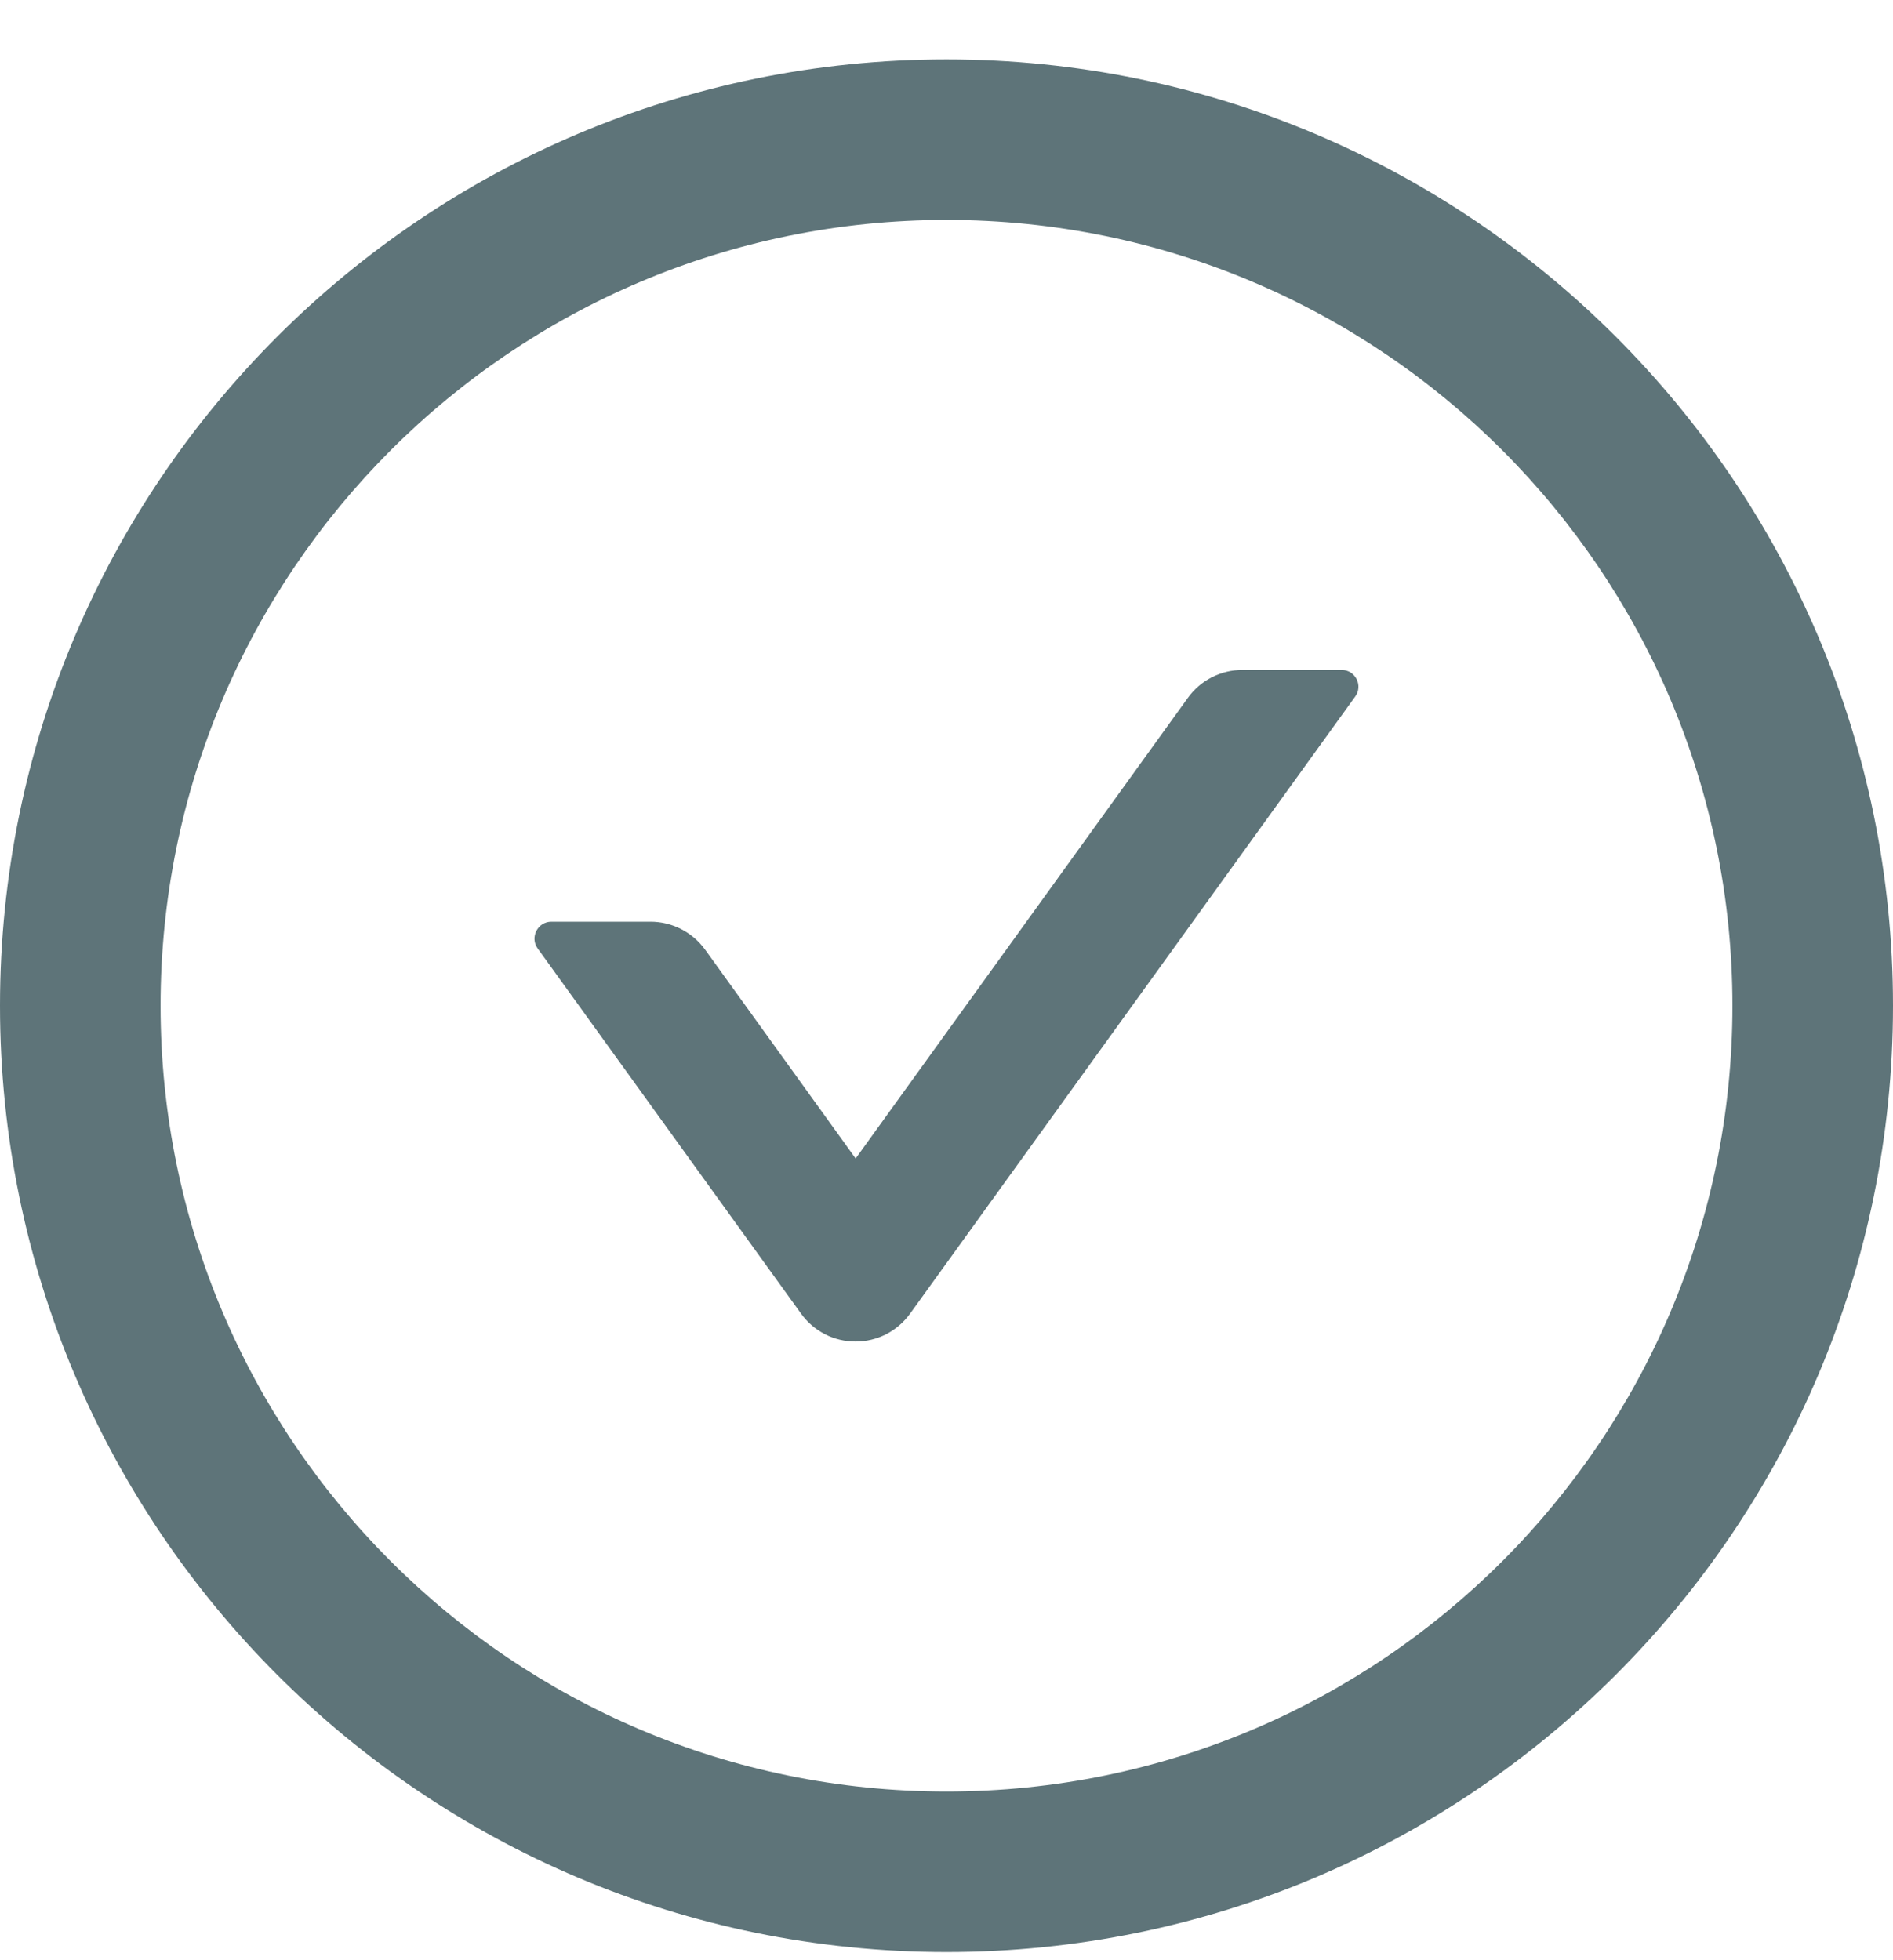 <svg width="28" height="29" viewBox="0 0 28 29" fill="none" xmlns="http://www.w3.org/2000/svg">
<path d="M19.844 9.911H18.378C18.059 9.911 17.756 10.064 17.569 10.326L12.656 17.139L10.431 14.051C10.244 13.792 9.944 13.636 9.622 13.636H8.156C7.953 13.636 7.834 13.867 7.953 14.032L11.847 19.432C11.939 19.561 12.06 19.665 12.201 19.738C12.341 19.81 12.497 19.847 12.655 19.847C12.813 19.847 12.968 19.81 13.109 19.738C13.249 19.665 13.37 19.561 13.463 19.432L20.044 10.307C20.166 10.142 20.047 9.911 19.844 9.911Z" fill="#5E7479"/>
<path d="M14 0.879C6.269 0.879 0 7.148 0 14.879C0 22.611 6.269 28.879 14 28.879C21.731 28.879 28 22.611 28 14.879C28 7.148 21.731 0.879 14 0.879ZM14 26.504C7.581 26.504 2.375 21.298 2.375 14.879C2.375 8.461 7.581 3.254 14 3.254C20.419 3.254 25.625 8.461 25.625 14.879C25.625 21.298 20.419 26.504 14 26.504Z" fill="#5E7479"/>
</svg>
